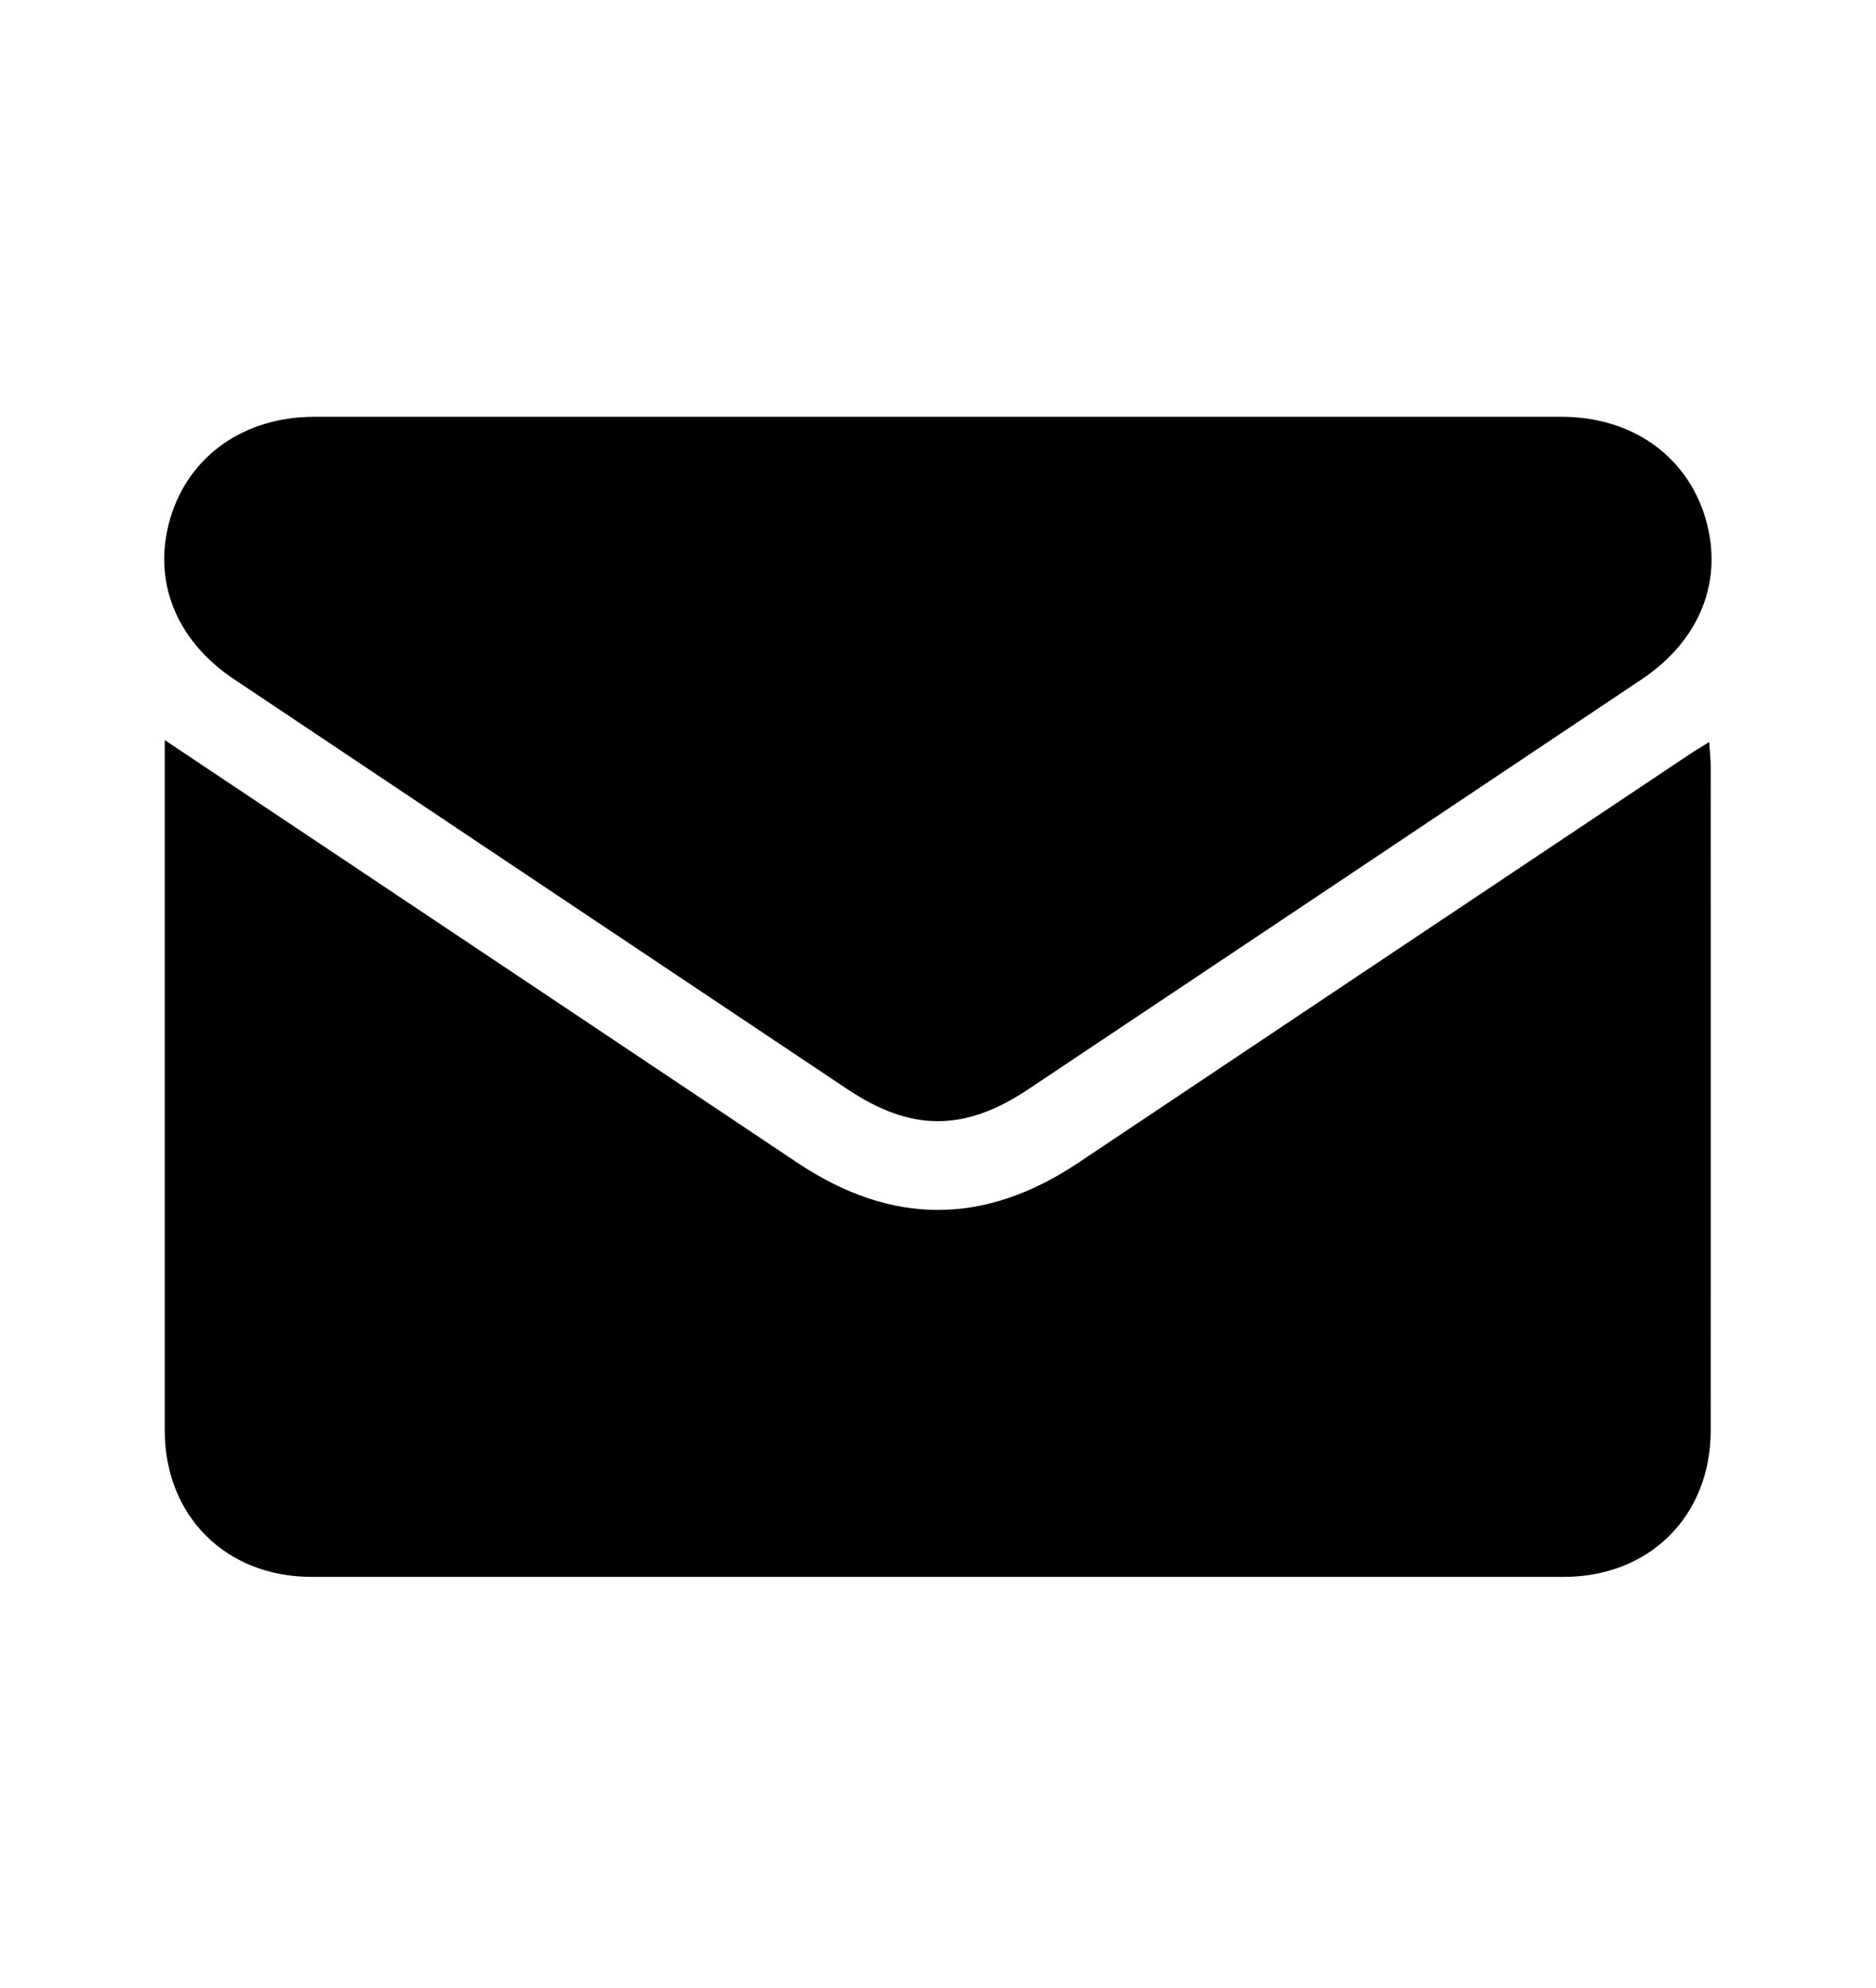 <?xml version="1.0" encoding="UTF-8"?>
<svg xmlns="http://www.w3.org/2000/svg" id="Layer_1" data-name="Layer 1" viewBox="0 0 275 291.39">
  <path d="M250.56,108.76c-1.1,.68-1.84,1.11-2.54,1.57-29.97,20.02-59.94,40.03-89.9,60.07-13.84,9.26-27.42,9.27-41.29-.01-21.74-14.54-43.49-29.06-65.24-43.59-8.92-5.96-17.84-11.91-27.44-18.32v4.24c0,32.31-.01,64.62,0,96.93,0,12.55,8.95,21.48,21.53,21.48,61.18,.01,122.36,.01,183.54,0,12.59,0,21.54-8.92,21.55-21.46,.02-32.44,0-64.87,0-97.31,0-1.06-.13-2.12-.22-3.61Z"></path>
  <path d="M34.3,99.55c29.97,20.04,59.94,40.08,89.92,60.1,9.33,6.23,17.15,6.26,26.5,.02,29.99-20.01,59.96-40.05,89.92-60.09,8.62-5.77,12.06-14.56,9.35-23.65-2.72-9.13-10.81-14.84-21.07-14.84-30.47,0-60.95,0-91.42,0-30.47,0-60.95,0-91.42,0-10.28,0-18.37,5.7-21.1,14.82-2.72,9.09,.73,17.9,9.33,23.65Z"></path>
</svg>
